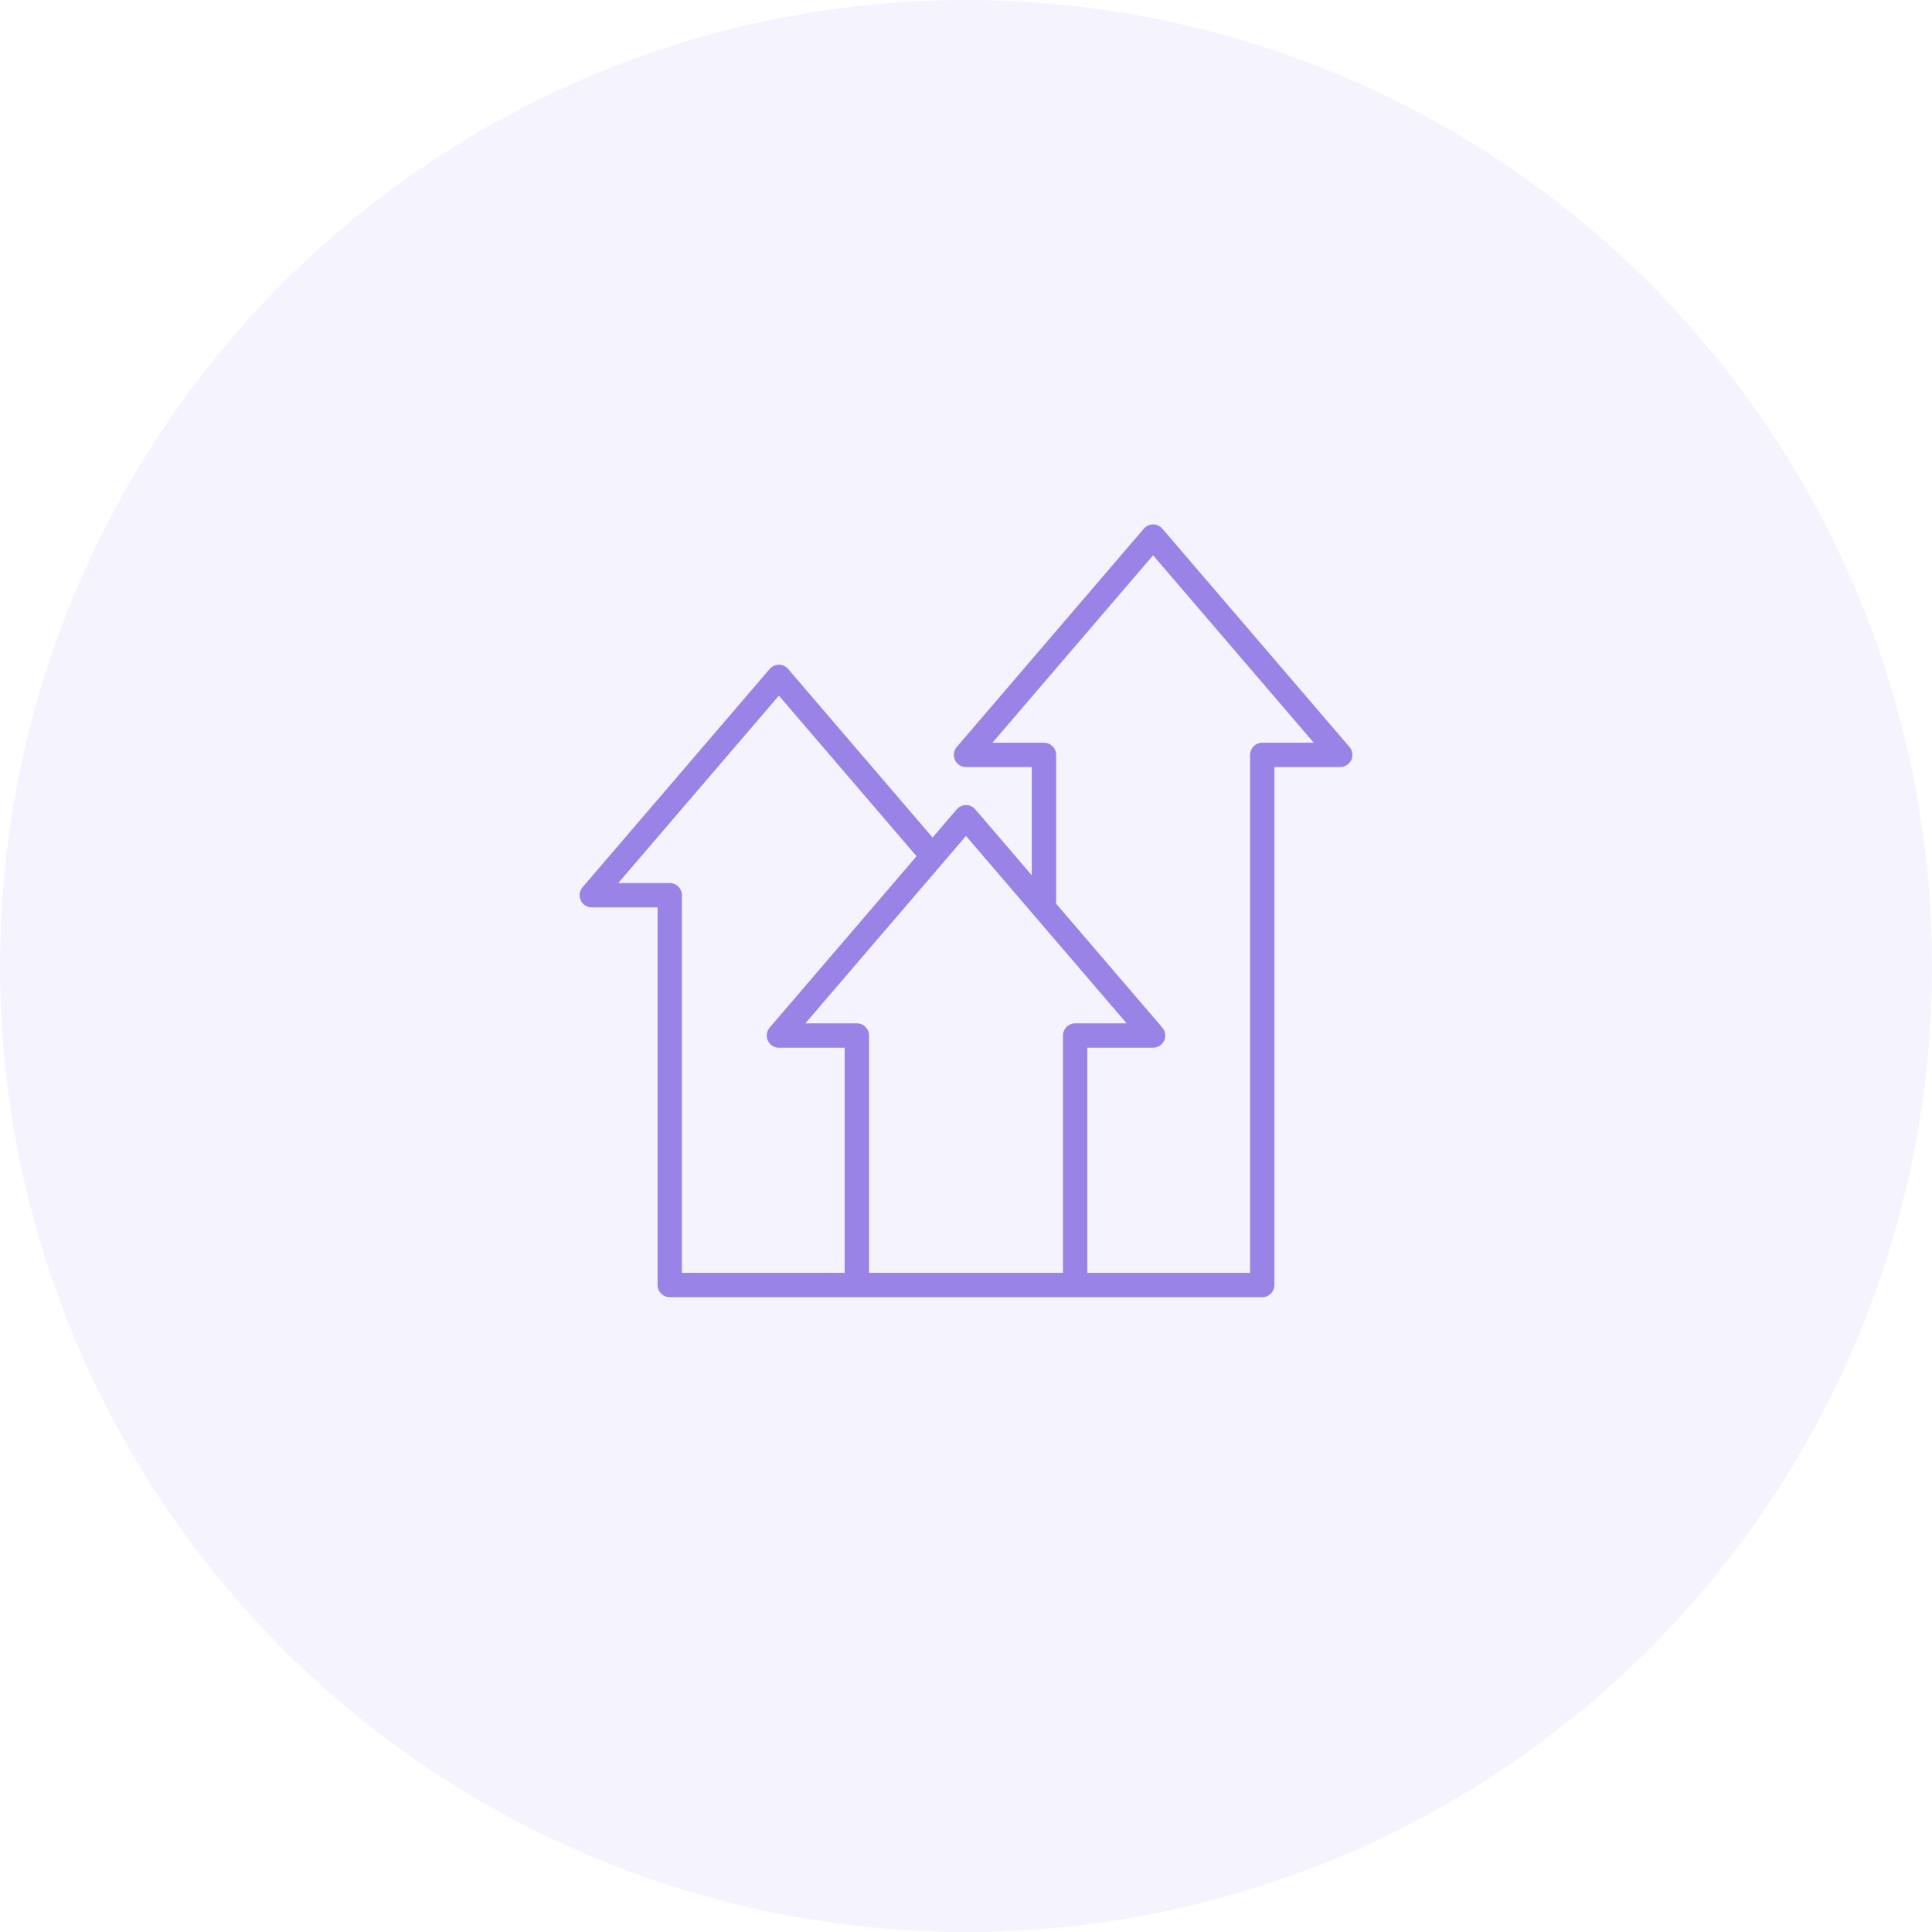 <svg width="70" height="70" viewBox="0 0 70 70" fill="none" xmlns="http://www.w3.org/2000/svg">
<circle cx="35" cy="35" r="35" fill="#9983E7" fill-opacity="0.1"/>
<path d="M48.894 27.064L42.114 19.154C42.03 19.056 41.908 19 41.779 19C41.65 19 41.528 19.056 41.444 19.154L34.665 27.064C34.553 27.195 34.527 27.378 34.599 27.535C34.671 27.692 34.827 27.792 35 27.792H37.383V31.713L35.335 29.323C35.251 29.226 35.129 29.169 35 29.169C34.871 29.169 34.749 29.226 34.665 29.323L33.789 30.345L28.556 24.239C28.472 24.141 28.35 24.084 28.221 24.084C28.092 24.084 27.969 24.141 27.886 24.239L21.106 32.148C20.994 32.279 20.968 32.463 21.04 32.62C21.112 32.776 21.269 32.877 21.442 32.877H23.825V46.559C23.825 46.802 24.023 47 24.266 47H31.045H38.955H45.734C45.977 47 46.175 46.802 46.175 46.559V27.792H48.559C48.731 27.792 48.888 27.692 48.96 27.535C49.032 27.378 49.006 27.194 48.894 27.064ZM24.266 31.994H22.401L28.221 25.204L33.208 31.023L27.886 37.233C27.879 37.241 27.872 37.249 27.866 37.258C27.809 37.335 27.779 37.427 27.779 37.521C27.779 37.583 27.793 37.646 27.82 37.704C27.892 37.861 28.048 37.961 28.221 37.961H30.604V46.118H24.707V32.435C24.707 32.191 24.51 31.994 24.266 31.994ZM38.513 37.52V46.117H31.487V37.52C31.487 37.276 31.289 37.078 31.045 37.078H29.18L35 30.289L40.82 37.078H38.955C38.711 37.078 38.513 37.276 38.513 37.52ZM45.734 26.909C45.49 26.909 45.292 27.107 45.292 27.351V46.117H39.396V37.961H41.779C41.952 37.961 42.108 37.861 42.18 37.704C42.252 37.547 42.227 37.363 42.114 37.232L38.266 32.743V27.351C38.266 27.107 38.068 26.909 37.825 26.909H35.96L41.779 20.12L47.599 26.909H45.734Z" fill="#9983E7"/>
</svg>

